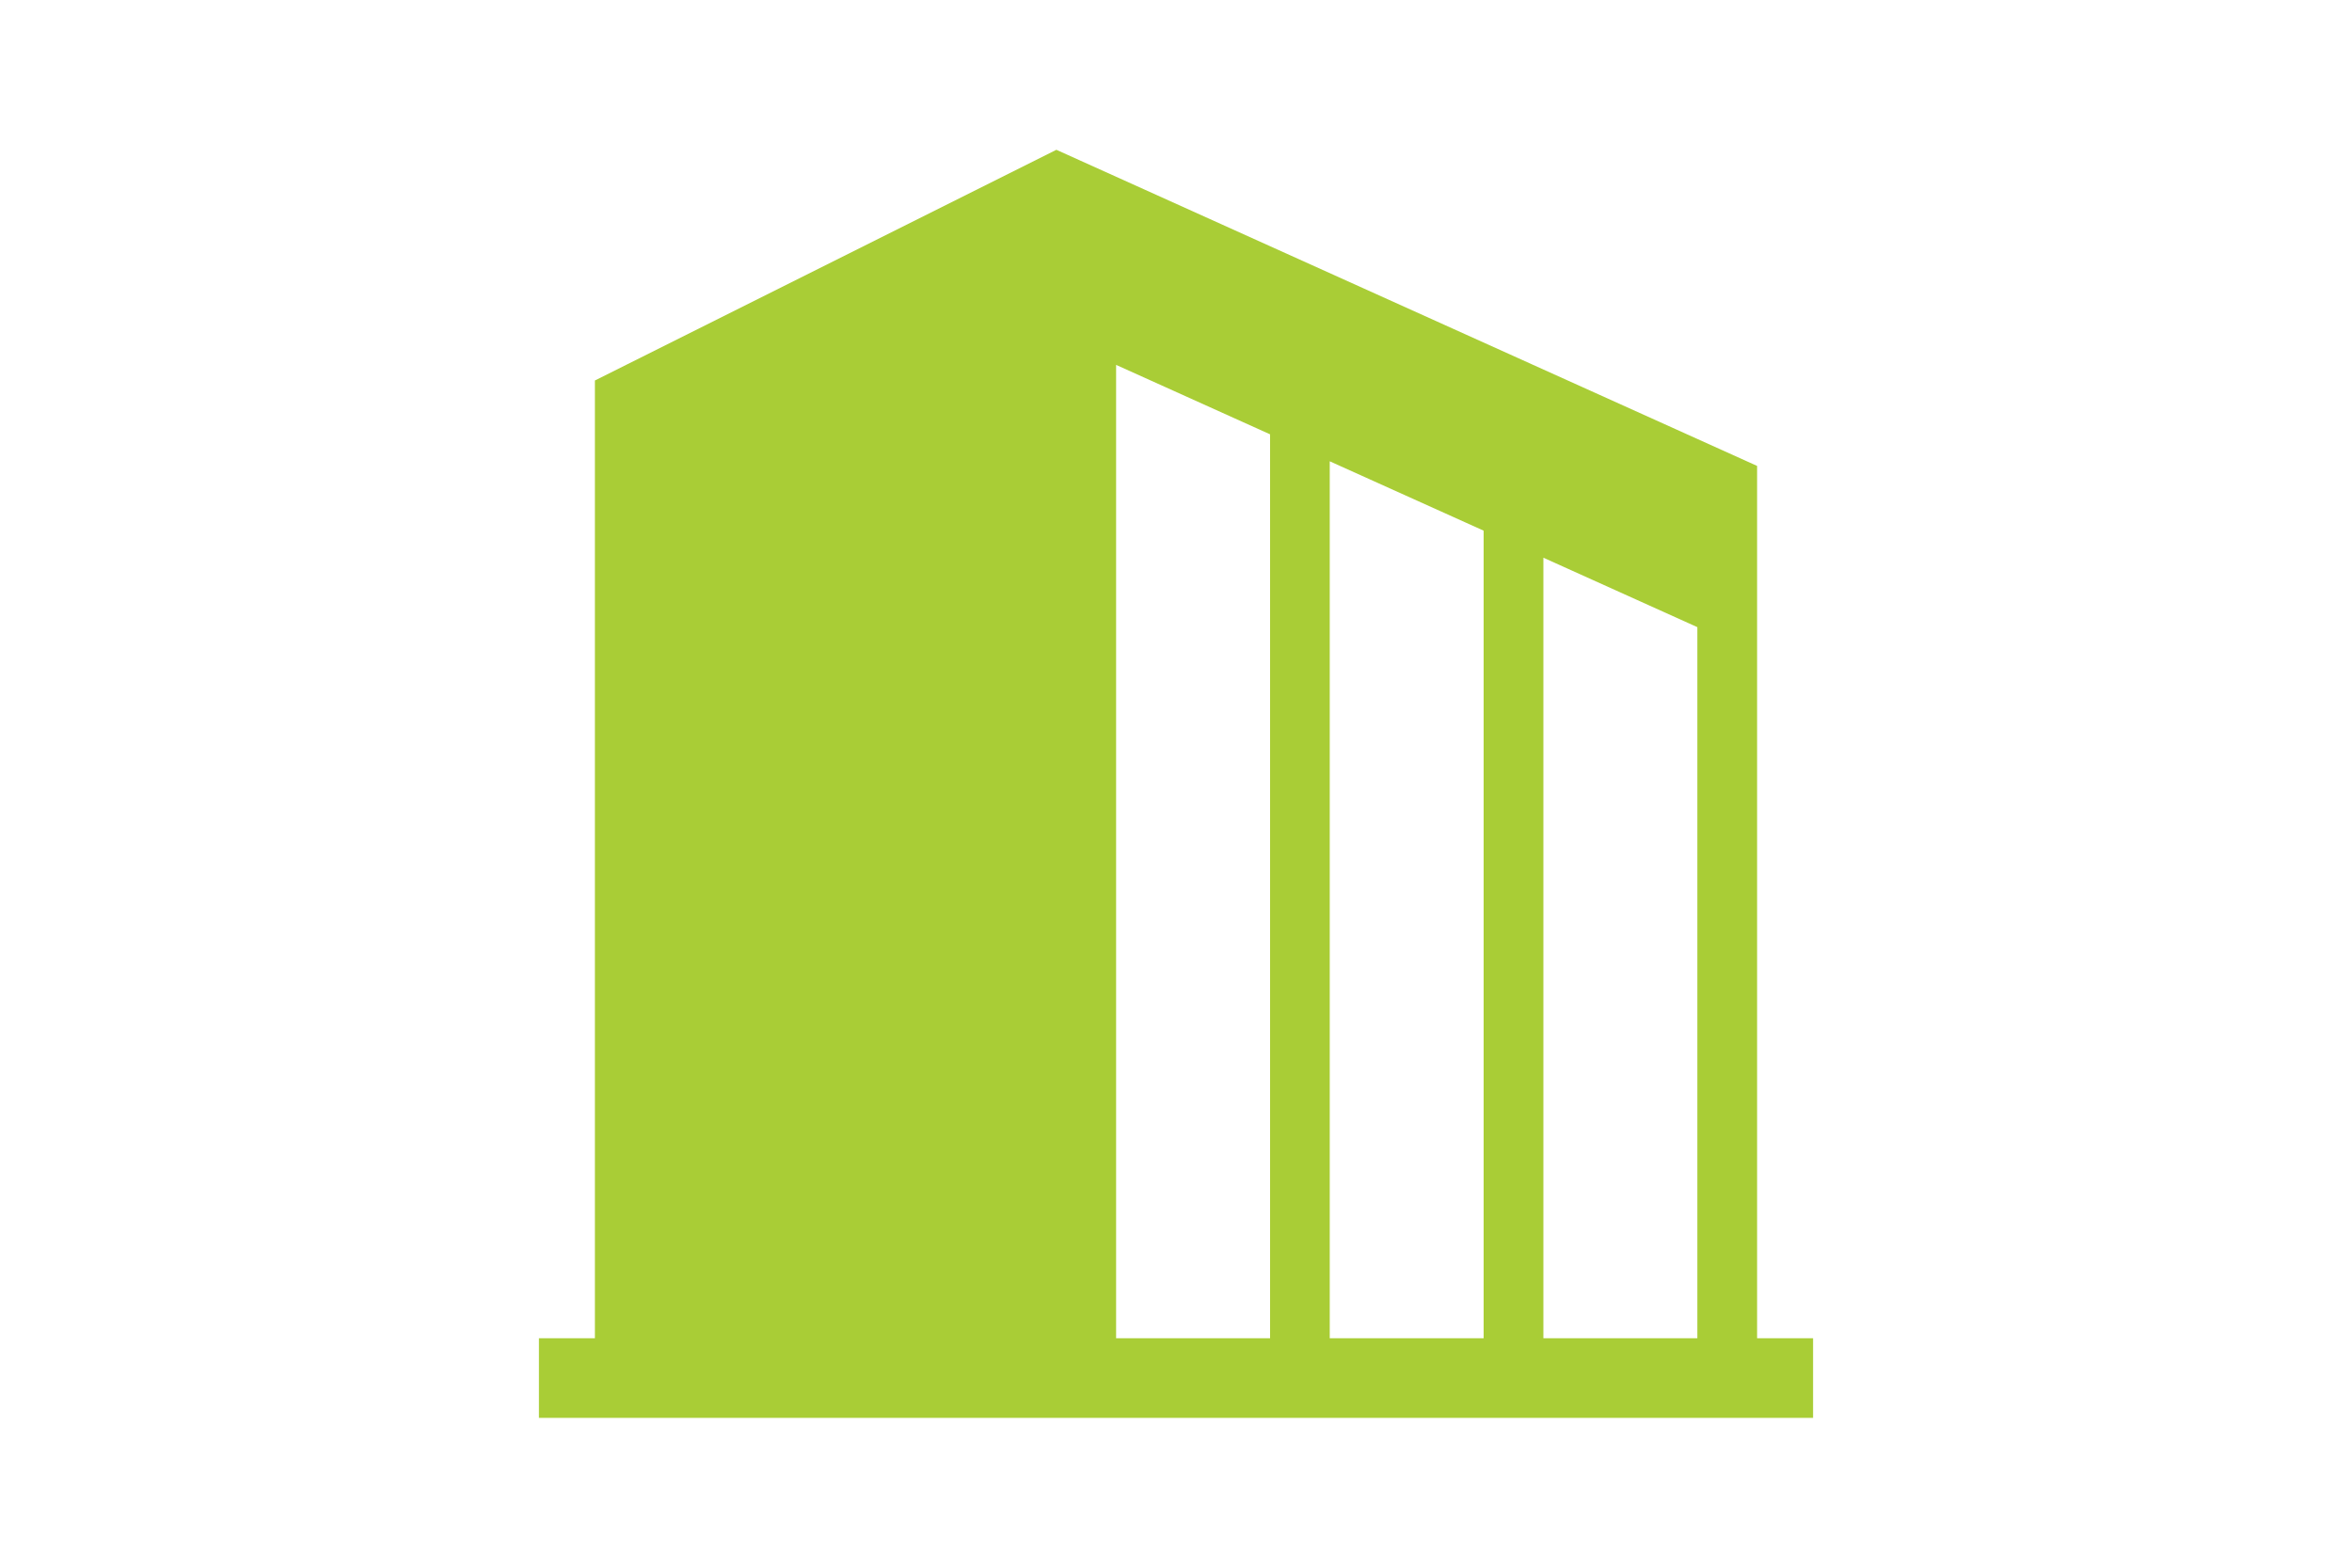 <?xml version="1.0" encoding="UTF-8"?>
<svg id="_レイヤー_2" data-name="レイヤー 2" xmlns="http://www.w3.org/2000/svg" viewBox="0 0 300 200">
  <defs>
    <style>
      .cls-1 {
        fill: #fff;
      }

      .cls-2 {
        fill: #a9cd36;
      }
    </style>
  </defs>
  <g id="_レイヤー_1-2" data-name="レイヤー 1">
    <g>
      <rect class="cls-1" width="300" height="200"/>
      <g id="_本社のアイコン" data-name="本社のアイコン">
        <path id="_パス_1" data-name="パス 1" class="cls-2" d="M224.12,170.73V59.44l-89.38-40.33-58.86,29.43v122.19h-7.14v10.16h162.52v-10.16h-7.14ZM162,170.73h-19.64V46.55l19.64,8.86v115.32ZM189.24,170.73h-19.63V58.85l19.63,8.85v103.02ZM216.5,170.73h-19.64v-99.58l19.64,8.86v90.72Z"/>
      </g>
    </g>
  </g>
</svg>